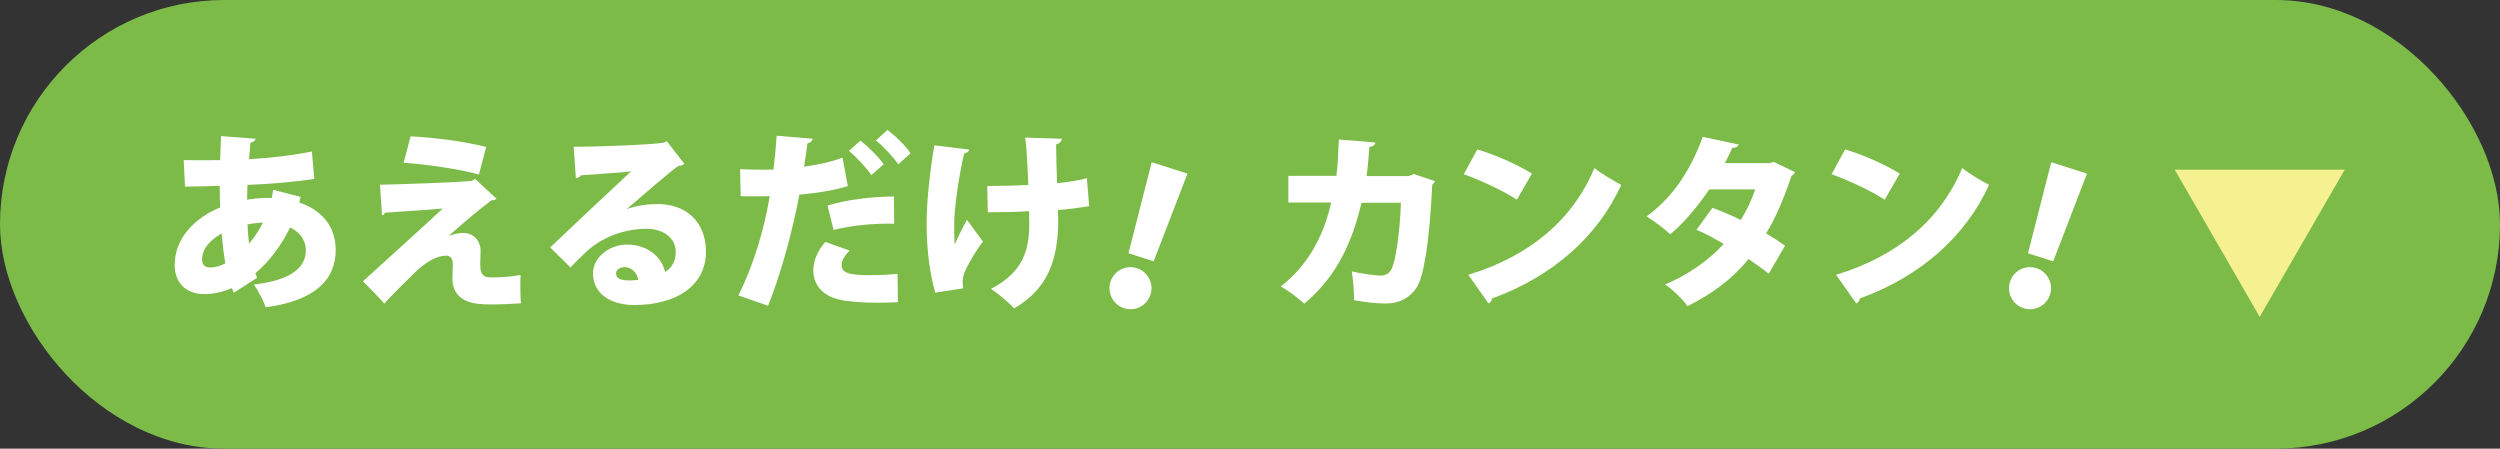 <?xml version="1.0" encoding="UTF-8"?><svg id="_レイヤー_2" xmlns="http://www.w3.org/2000/svg" viewBox="0 0 305.912 54.898"><rect x="0" y="0" width="305.912" height="54.898" fill="#333333" stroke="none"/><g id="_レイヤー_1-2"><g><rect y="0" width="305.912" height="54.898" rx="27.449" ry="27.449" style="fill:#7cbb48;"/><g><path d="M38.461,21.89c-2.572,.391-5.351,.62-8.175,.735-.023,.597-.046,1.193-.046,1.813,.437-.092,1.792-.275,3.008-.206,.069-.345,.138-.666,.161-1.011l3.375,.873c-.046,.229-.115,.459-.161,.688,2.503,.827,4.455,2.71,4.455,5.81,0,3.675-2.595,6.224-8.566,7.005-.229-.712-.918-2.021-1.447-2.779,3.812-.436,6.361-1.699,6.361-4.18,0-1.147-.62-2.182-1.929-2.801-1.033,2.136-2.503,4.133-4.248,5.603l.207,.552-2.848,1.837-.229-.574c-1.057,.459-2.205,.735-3.376,.735-2.25,0-3.628-1.401-3.628-3.56,0-3.192,2.319-5.695,5.558-7.051-.023-.872-.046-1.745-.046-2.641-1.378,.046-2.917,.092-3.858,.092h-.39l-.161-3.238c.987,.023,2.871,.023,4.455,0,.046-.941,.069-2.021,.115-2.939l4.226,.322c-.046,.252-.23,.413-.62,.482-.069,.573-.115,1.354-.184,2.021,2.503-.138,5.052-.413,7.693-.941l.298,3.353Zm-10.885,10.334c-.207-1.125-.345-2.365-.459-3.651-1.447,.804-2.388,1.929-2.388,3.146,0,.321,0,1.056,1.148,1.01,.528-.022,1.103-.206,1.7-.505Zm4.593-4.983c-.62,0-1.63,.161-1.883,.207,.046,.826,.092,1.607,.184,2.365,.643-.735,1.217-1.607,1.699-2.572Z" style="fill:#fff;"/><path d="M54.948,28.848c.574-.206,1.24-.344,1.745-.344,1.332,0,2.113,1.056,2.113,2.135,0,.62-.046,1.355-.046,1.654,0,1.653,.643,1.653,1.63,1.653,.873,0,2.205-.092,3.307-.299-.023,.551-.023,1.033-.023,1.447,0,1.377,.069,2.021,.069,2.021-1.034,.068-2.366,.138-3.514,.138-.666,0-1.24-.023-1.7-.069-2.021-.206-3.146-1.309-3.169-2.985,0-.551,.046-1.424,.046-1.929,0-.597-.275-.987-.804-.987-1.056,0-2.273,.62-3.628,1.86-1.102,1.079-3.375,3.307-3.95,4.019,0,0-.574-.735-2.618-2.732,2.365-2.182,8.129-7.349,9.76-8.911-1.401,.139-4.823,.345-7.05,.506-.161,.253-.161,.299-.368,.299l-.252-3.721c3.077-.069,8.704-.253,11.207-.459l.437-.253,2.618,2.435c-.161,.114-.344,.206-.62,.184-1.47,1.103-3.261,2.595-5.19,4.317v.022Zm3.651-7.486c-2.274-.666-6.499-1.263-9.209-1.446l.85-3.238c2.985,.161,6.591,.62,9.255,1.309l-.896,3.376Z" style="fill:#fff;"/><path d="M76.716,25.588c1.171-.459,2.664-.62,3.766-.62,3.422,0,5.902,2.136,5.902,5.833,0,4.11-3.56,6.522-8.772,6.522-2.939,0-5.052-1.424-5.052-3.882,0-1.929,1.975-3.514,4.18-3.514,2.365,0,4.226,1.424,4.639,3.354,.804-.46,1.309-1.355,1.309-2.435,0-1.745-1.516-2.848-3.583-2.848-2.962,0-5.626,1.194-7.303,2.756-.482,.459-1.424,1.354-1.998,1.975l-2.48-2.457c1.424-1.354,6.843-6.476,9.898-9.301-1.011,.138-4.708,.368-6.155,.482-.069,.184-.39,.321-.597,.367l-.275-3.857c2.848,0,9.576-.253,11.023-.505l.368-.185,2.159,2.779c-.161,.138-.459,.229-.735,.252-.988,.666-4.34,3.583-6.292,5.26v.022Zm.298,8.727c.253,0,.919-.046,1.08-.069-.138-.987-.941-1.562-1.653-1.562-.551,0-1.057,.299-1.057,.758,0,.391,.161,.873,1.63,.873Z" style="fill:#fff;"/><path d="M103.743,22.763c-1.63,.527-3.812,.872-5.925,1.056-.873,4.593-2.296,9.806-3.835,13.596l-3.628-1.264c1.792-3.605,3.1-7.785,3.835-12.148-.322,.023-1.86,.023-2.251,.023-.482,0-.941,0-1.309-.023l-.069-3.307c.735,.046,1.929,.069,3.008,.069,.344,0,.712-.023,1.079-.023,.161-1.263,.299-2.824,.391-4.134l4.409,.368c-.046,.275-.276,.505-.643,.574-.092,.758-.276,1.997-.414,2.848,1.63-.23,3.307-.574,4.708-1.103l.643,3.468Zm6.132,14.215c-.781,.046-1.584,.068-2.411,.068-1.769,0-3.537-.114-4.685-.367-2.25-.482-3.284-1.975-3.261-3.651,.023-1.125,.528-2.365,1.47-3.422l2.985,1.057c-.666,.643-.988,1.263-.988,1.769,0,1.01,.942,1.24,3.697,1.24,1.08,0,2.228-.069,3.146-.161l.046,3.468Zm-8.612-11.827c2.273-.712,5.466-1.103,8.129-1.103l.023,3.33c-2.434-.068-5.144,.184-7.417,.758l-.735-2.985Zm4.019-7.945c.987,.758,2.228,1.998,2.847,2.894l-1.516,1.332c-.482-.804-1.929-2.319-2.732-2.963l1.401-1.263Zm3.307-1.31c1.033,.781,2.205,1.906,2.825,2.871l-1.493,1.332c-.528-.781-1.883-2.251-2.733-2.917l1.401-1.286Z" style="fill:#fff;"/><path d="M118.599,18.308c-.023,.229-.344,.436-.62,.481-.597,2.458-1.217,6.637-1.217,8.521,0,.712,0,1.653,.046,2.617,.344-.758,.987-2.112,1.516-3.031l1.952,2.664c-.597,.758-1.63,2.389-2.159,3.56-.207,.437-.322,.873-.322,1.401,0,.229,.023,.481,.069,.758l-3.421,.527c-.62-2.089-1.057-5.144-1.057-8.358s.505-7.143,.942-9.668l4.271,.528Zm2.205,4.455c.965,0,3.651-.046,5.029-.138-.115-2.688-.252-5.053-.39-5.787l4.501,.138c-.023,.252-.275,.597-.712,.688,0,.987,.046,2.848,.115,4.754,1.08-.115,2.664-.321,3.651-.62l.275,3.422c-1.033,.184-2.319,.367-3.812,.482l.023,1.263c0,4.776-1.24,8.382-5.396,10.771-.482-.574-2.113-1.93-2.825-2.389,3.927-2.044,4.685-4.73,4.685-8.037l-.023-1.47c-1.332,.092-3.375,.138-5.052,.138l-.069-3.215Z" style="fill:#fff;"/><path d="M135.882,34.48c.434-1.355,1.878-2.099,3.233-1.664,1.356,.434,2.099,1.877,1.665,3.233-.434,1.355-1.877,2.099-3.233,1.664-1.399-.448-2.084-1.921-1.665-3.233Zm2.203-3.489l2.846-11.144,4.373,1.401-4.136,10.729-3.083-.987Z" style="fill:#fff;"/><path d="M175.582,22.166c-.069,.161-.161,.321-.322,.413-.344,7.143-1.056,11.322-1.929,12.631-.85,1.286-2.182,1.929-3.766,1.929-1.171,0-2.412-.138-3.881-.413,.023-.941-.115-2.572-.275-3.514,1.263,.275,2.848,.506,3.445,.506,.643,0,1.125-.185,1.447-.851,.436-.872,.987-4.11,1.125-8.061h-4.822c-1.034,4.317-2.733,8.772-7.004,12.355-.643-.598-1.975-1.607-2.871-2.113,3.743-2.916,5.42-6.889,6.155-10.265h-5.236v-3.261h5.879c.207-1.562,.207-2.756,.299-4.455l4.478,.367c-.046,.275-.275,.482-.735,.551-.138,1.355-.161,2.273-.345,3.56h5.144l.643-.252,2.572,.872Z" style="fill:#fff;"/><path d="M180.77,18.285c2.273,.666,5.006,1.906,6.683,2.963l-1.837,3.191c-1.63-1.079-4.363-2.342-6.499-3.123l1.654-3.031Zm-1.103,15.34c7.555-2.296,12.814-6.774,15.432-13.066,1.033,.827,2.25,1.493,3.284,2.067-2.847,6.246-8.29,11.16-15.799,13.893-.046,.253-.207,.506-.437,.62l-2.48-3.514Z" style="fill:#fff;"/><path d="M219.646,21.063c-.069,.185-.229,.368-.436,.482-.873,2.596-1.975,5.259-3.101,7.005,.735,.436,1.746,1.102,2.32,1.516l-1.998,3.421c-.597-.481-1.723-1.285-2.48-1.791-1.975,2.457-4.524,4.317-7.463,5.765-.528-.781-1.86-2.113-2.755-2.642,2.709-1.147,5.213-2.824,7.188-4.96-1.01-.62-2.25-1.286-3.33-1.745l1.952-2.688c1.057,.391,2.343,.919,3.468,1.493,.735-1.194,1.332-2.457,1.769-3.743h-5.626c-1.447,2.136-3.146,4.156-4.777,5.488-.666-.643-2.043-1.653-2.894-2.182,3.33-2.411,5.512-5.925,6.867-9.736l4.409,.941c-.092,.252-.368,.413-.804,.413-.207,.528-.574,1.263-.896,1.86h5.419l.574-.138,2.595,1.239Z" style="fill:#fff;"/><path d="M225.776,18.285c2.273,.666,5.006,1.906,6.683,2.963l-1.837,3.191c-1.63-1.079-4.363-2.342-6.499-3.123l1.654-3.031Zm-1.103,15.34c7.555-2.296,12.814-6.774,15.432-13.066,1.033,.827,2.25,1.493,3.284,2.067-2.848,6.246-8.291,11.16-15.8,13.893-.046,.253-.207,.506-.437,.62l-2.48-3.514Z" style="fill:#fff;"/><path d="M245.953,34.48c.434-1.355,1.878-2.099,3.233-1.664,1.356,.434,2.099,1.877,1.665,3.233-.434,1.355-1.877,2.099-3.233,1.664-1.399-.448-2.084-1.921-1.665-3.233Zm2.203-3.489l2.846-11.144,4.373,1.401-4.136,10.729-3.083-.987Z" style="fill:#fff;"/></g><polygon points="276.51 38.775 286.911 20.76 266.109 20.76 276.51 38.775" style="fill:#f5f191;"/></g></g></svg>